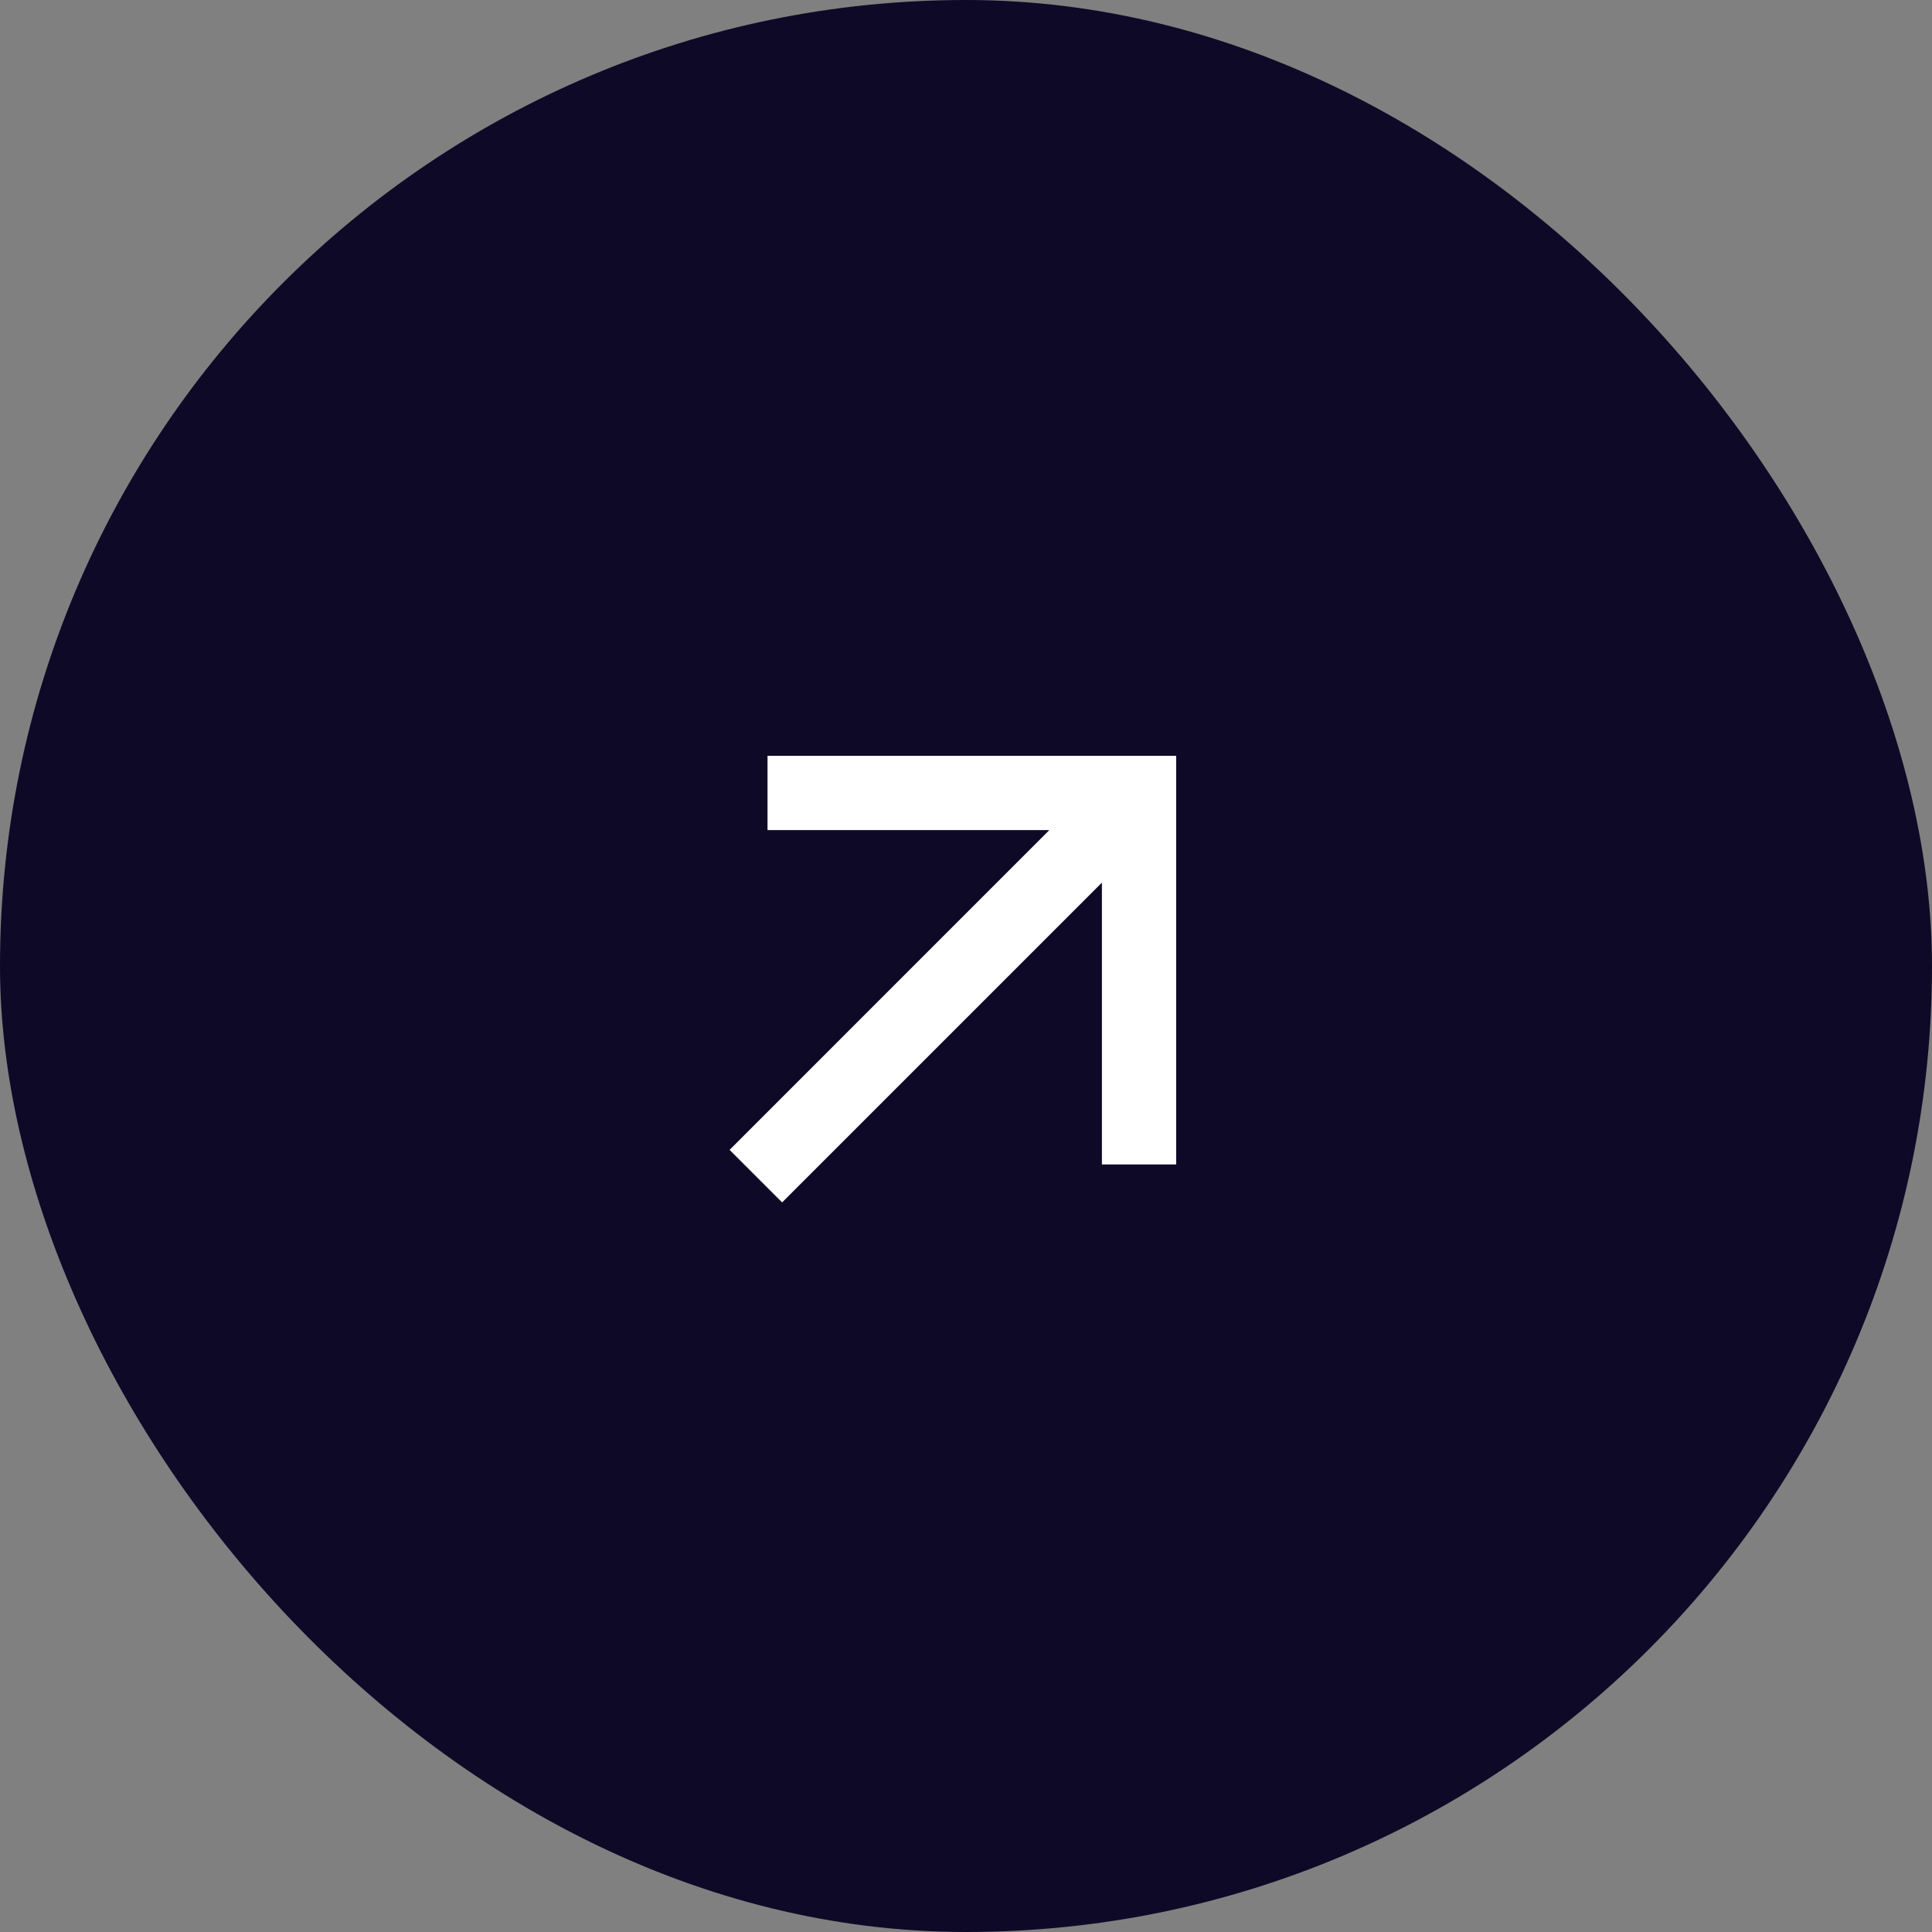 <svg width="52" height="52" viewBox="0 0 52 52" fill="none" xmlns="http://www.w3.org/2000/svg">
<rect x="0" y="0" width="52" height="52" fill="#808080" stroke="none"/>
<rect width="52" height="52" rx="26" fill="#0F0928"/>
<path d="M28.243 22.342L20.658 22.342L20.658 20.342H31.657V31.342L29.658 31.342L29.658 23.756L21.051 32.363L19.637 30.949L28.243 22.342Z" fill="white"/>
</svg>
